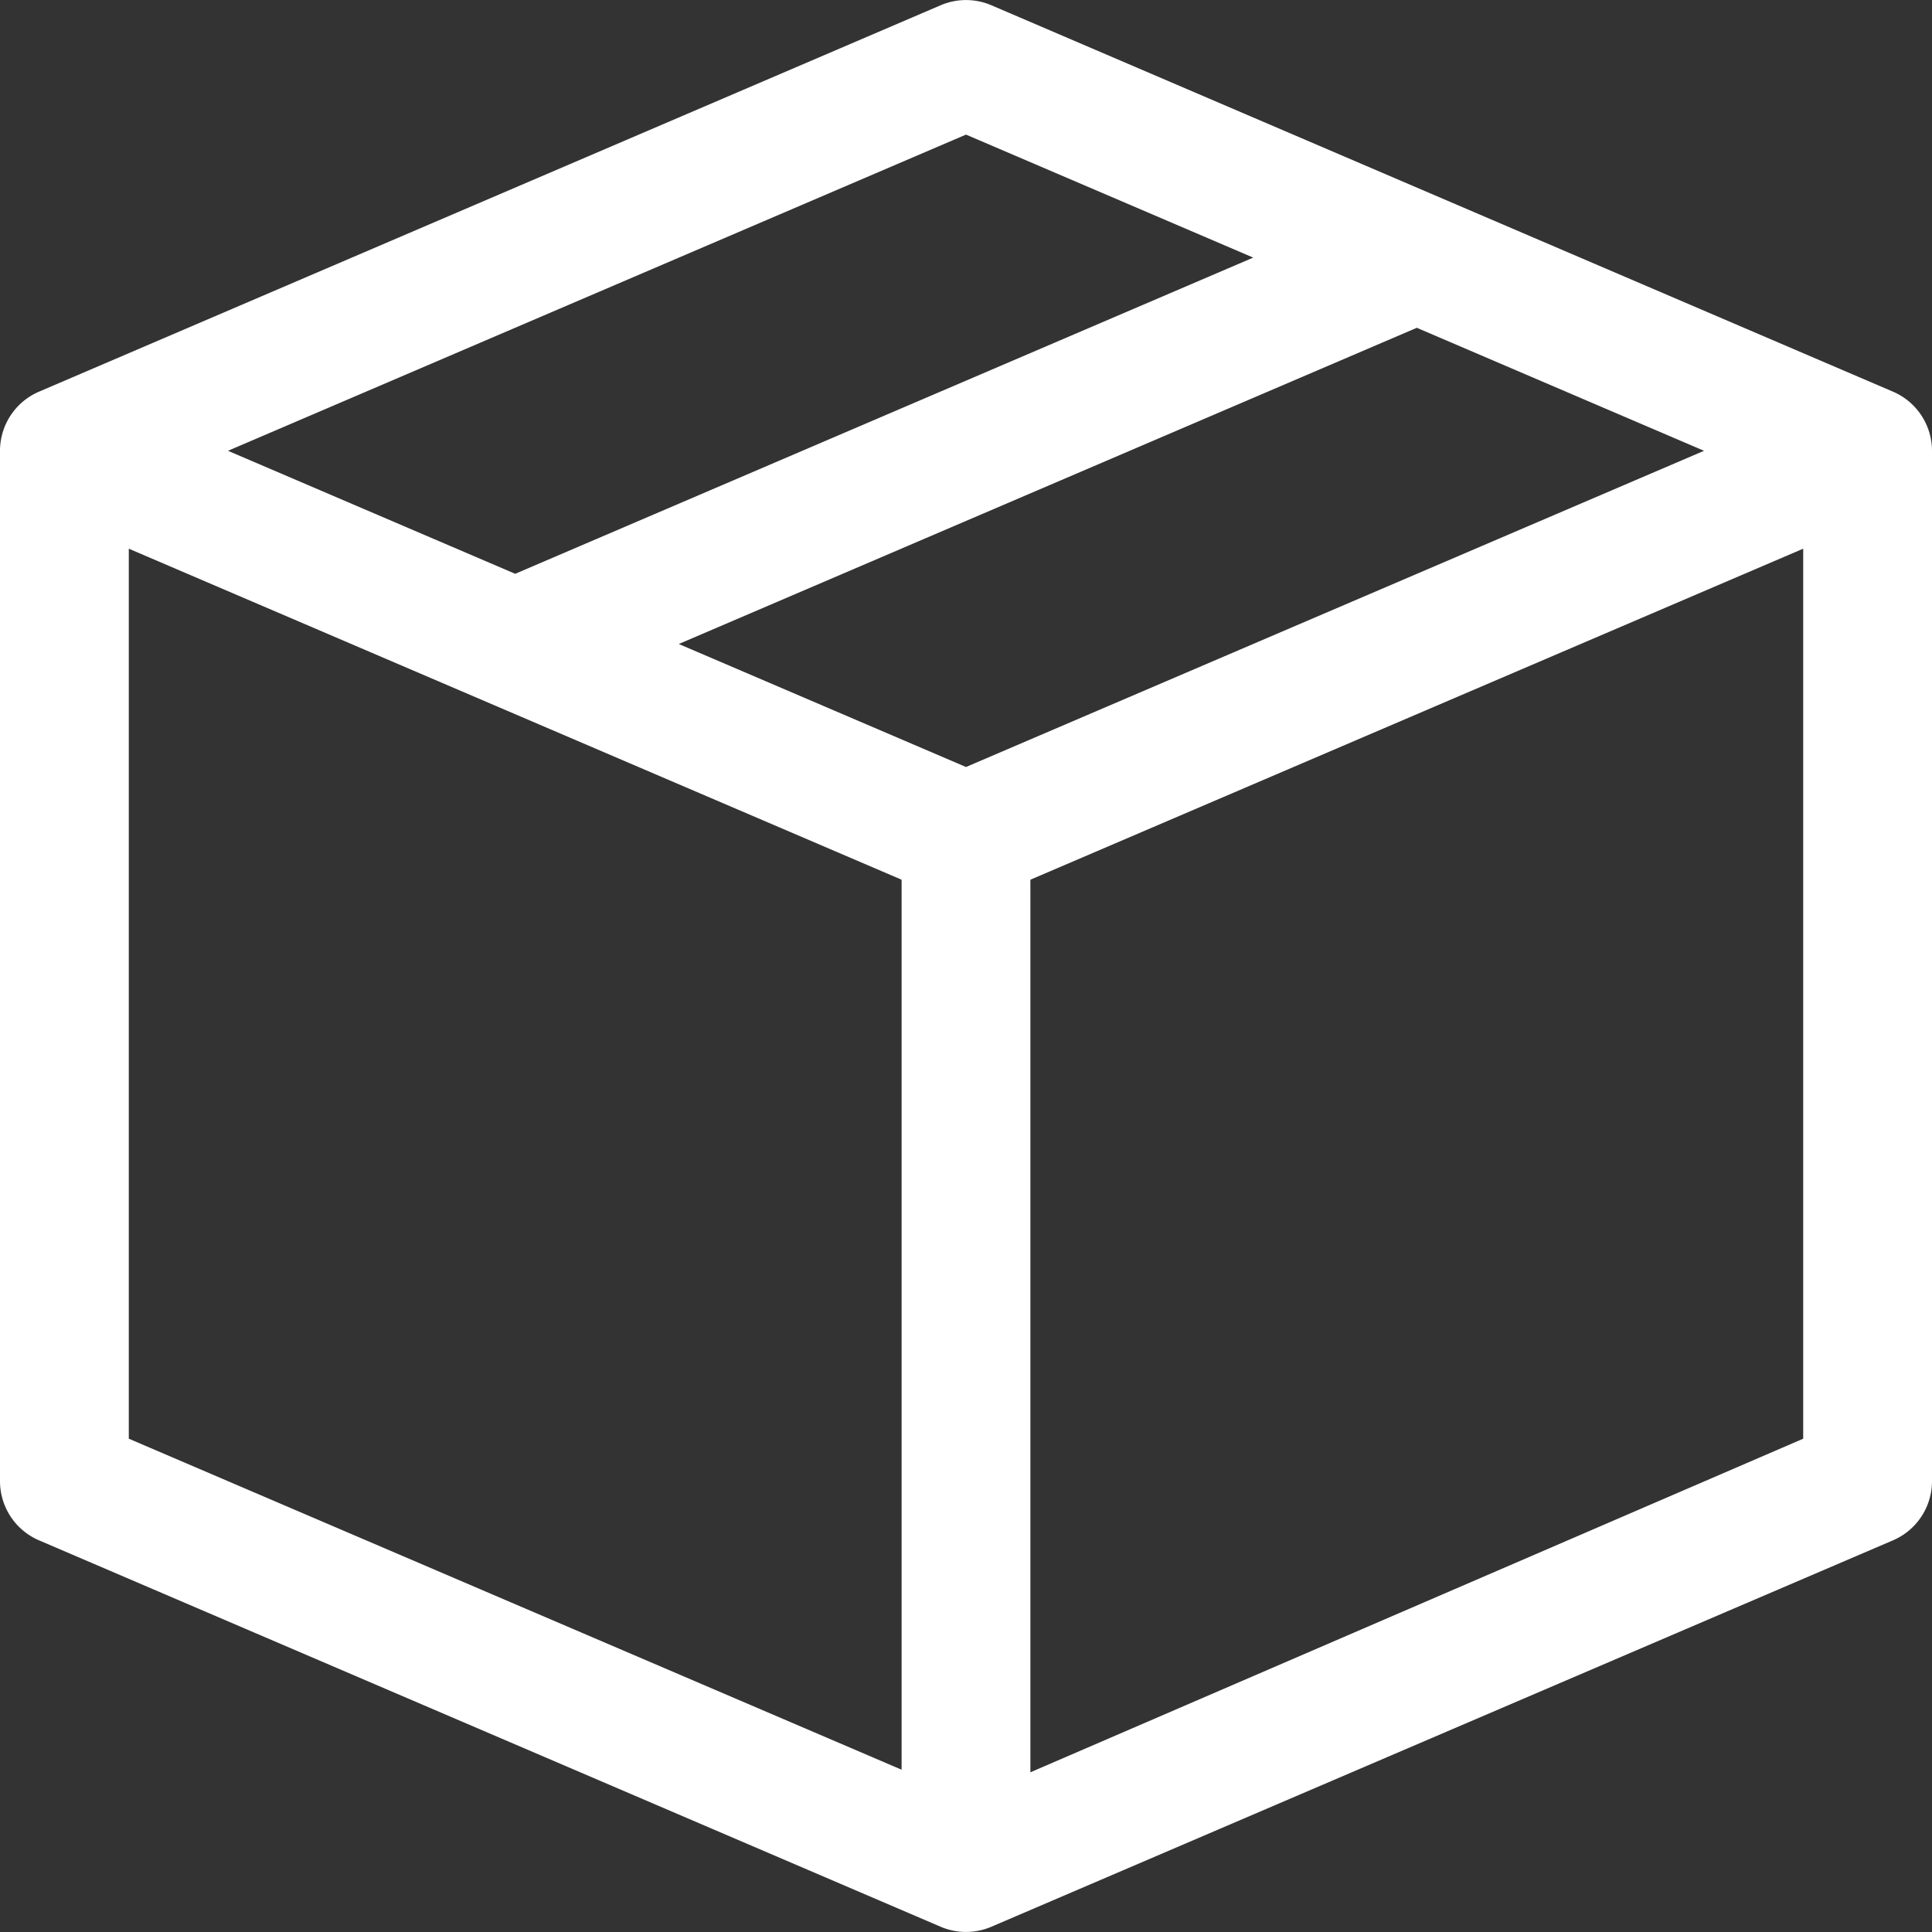 <svg id="Layer_1" data-name="Layer 1" xmlns="http://www.w3.org/2000/svg" viewBox="0 0 30 30"><rect x="0" y="0" width="30" height="30" fill="#333333" stroke="none"/><defs><style>.cls-1{fill:#fff;}</style></defs><title>order-sample-pack</title><path class="cls-1" d="M30.39,7.08l-14-6a1,1,0,0,0-.78,0l-14,6A1,1,0,0,0,1,8V24a1,1,0,0,0,.61.92l14,6a1,1,0,0,0,.78,0l14-6A1,1,0,0,0,31,24V8A1,1,0,0,0,30.39,7.08ZM16,12.91,11.54,11,23,6.09,27.46,8Zm0-9.82L20.46,5,9,9.91,4.54,8ZM3,9.52l12,5.14V28.48L3,23.34Zm14,19V14.66L29,9.52V23.34Z" transform="translate(-1 -1)"/></svg>